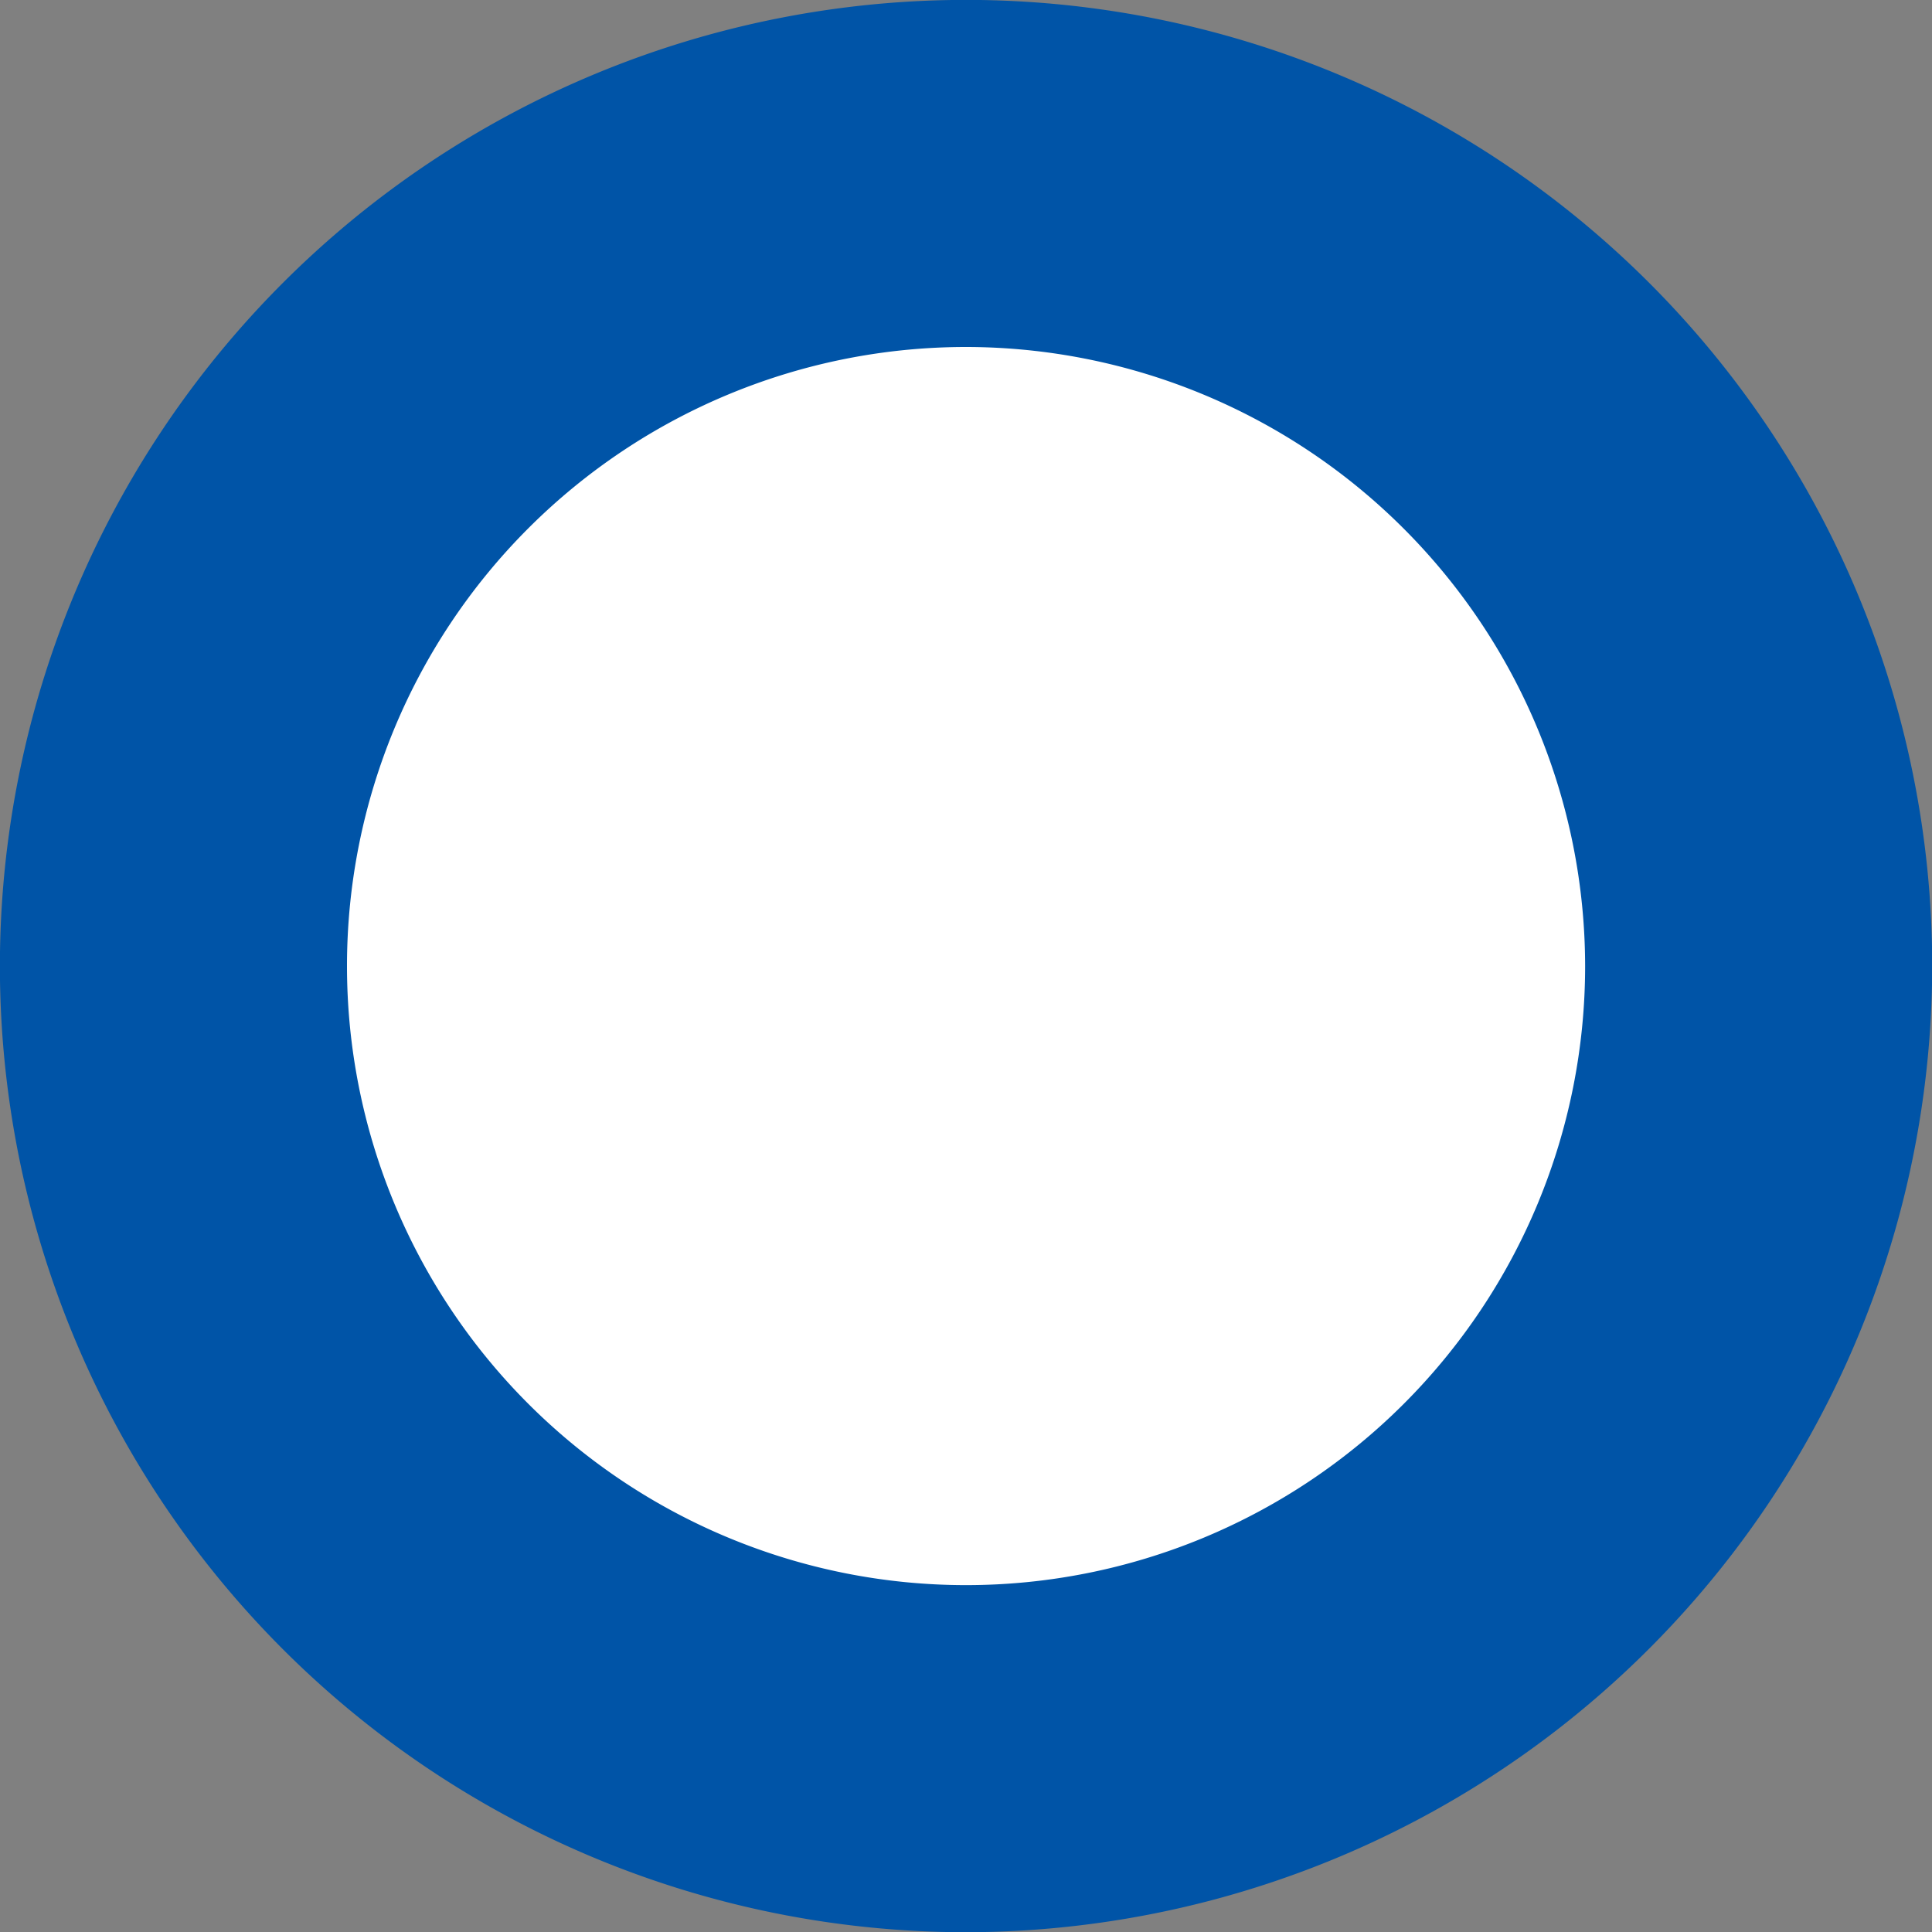 <svg xmlns="http://www.w3.org/2000/svg" width="25" height="25" viewBox="0 0 100 100">
  <rect x="0" y="0" width="100" height="100" fill="#808080" stroke="none"/>
  <defs>
    <style>
      .cls-1 {
      fill: #fff;
      }

      .cls-2 {
      fill: #0054a7;
      fill-rule: evenodd;
      }
    </style>
  </defs>
  <circle id="楕円形_1" data-name="楕円形 1" class="cls-1" cx="50" cy="50" r="34"/>
  <path id="シェイプ_1" data-name="シェイプ 1" class="cls-2"
        d="M50,100.011A50.008,50.008,0,1,1,100.011,50,50.064,50.064,0,0,1,50,100.011ZM50,17.96A32.043,32.043,0,1,0,82.046,50,32.079,32.079,0,0,0,50,17.96Z"/>
</svg>
